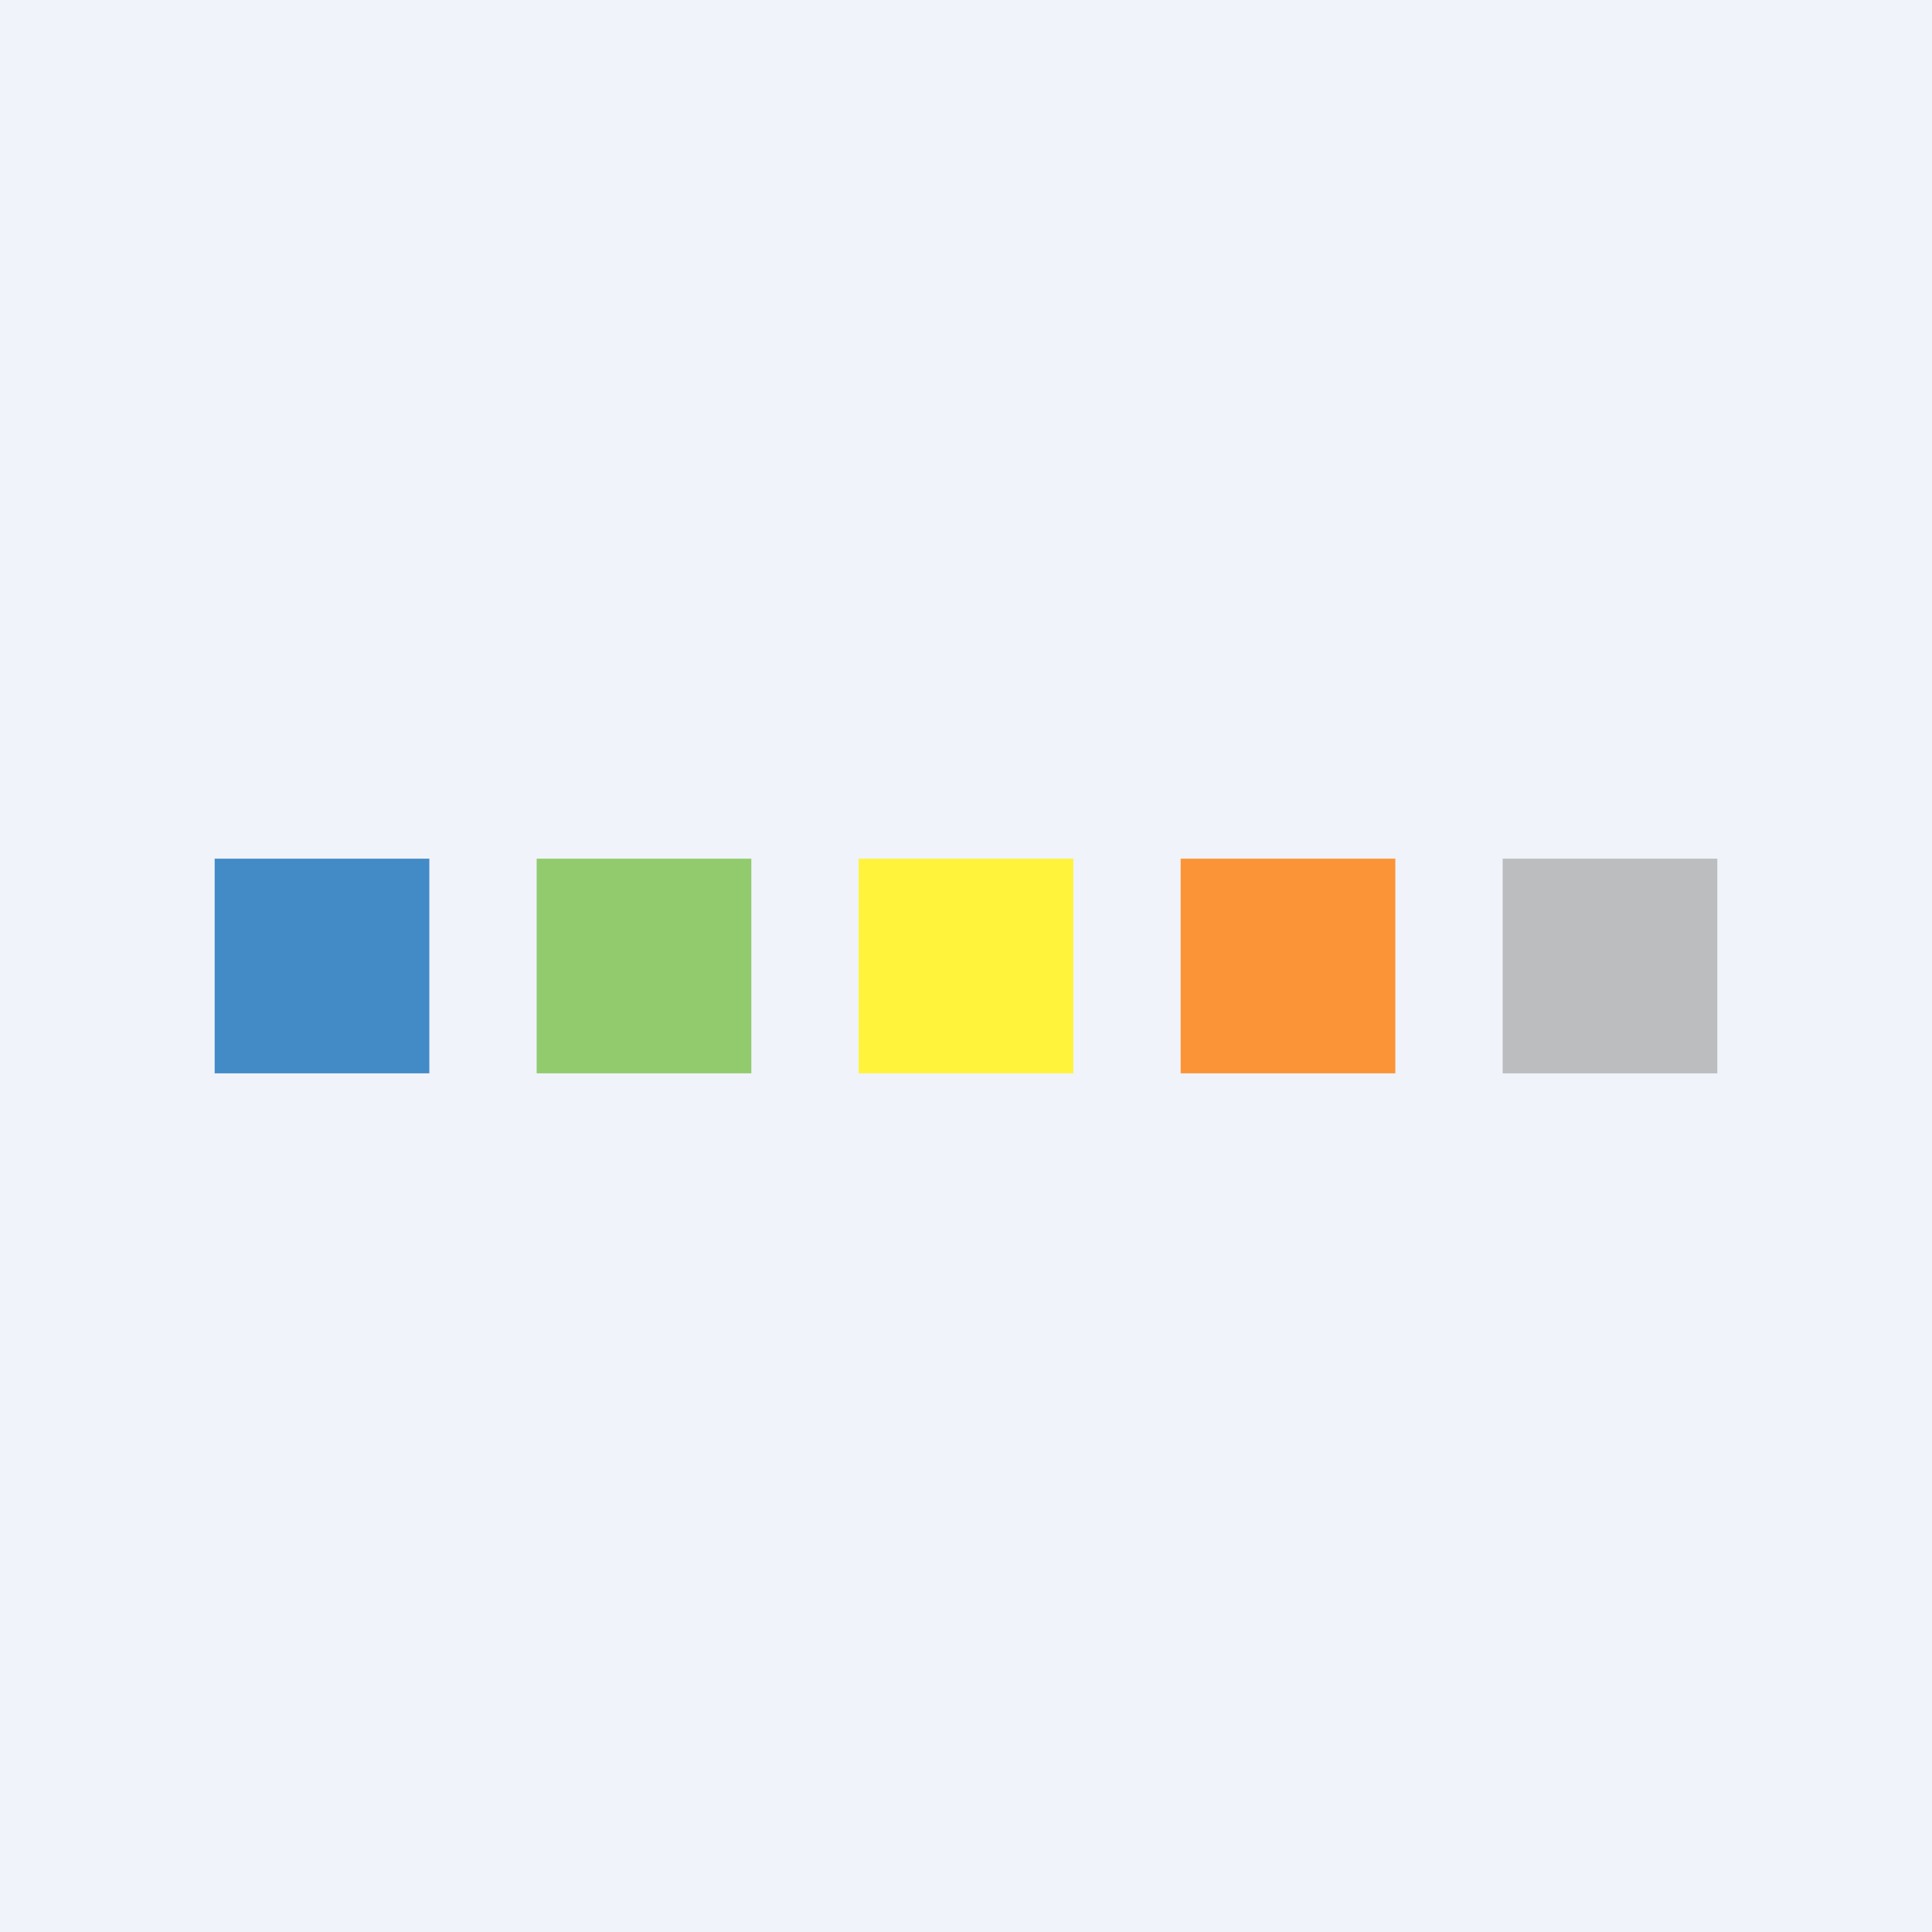 <!-- by TradingView --><svg width="18" height="18" viewBox="0 0 18 18" xmlns="http://www.w3.org/2000/svg"><path fill="#F0F3FA" d="M0 0h18v18H0z"/><path fill="#428BC7" d="M2 8h2v2H2z"/><path fill="#91CB6D" d="M5 8h2v2H5z"/><path fill="#FFF33C" d="M8 8h2v2H8z"/><path fill="#FB9437" d="M11 8h2v2h-2z"/><path fill="#BBBDBF" d="M14 8h2v2h-2z"/></svg>
